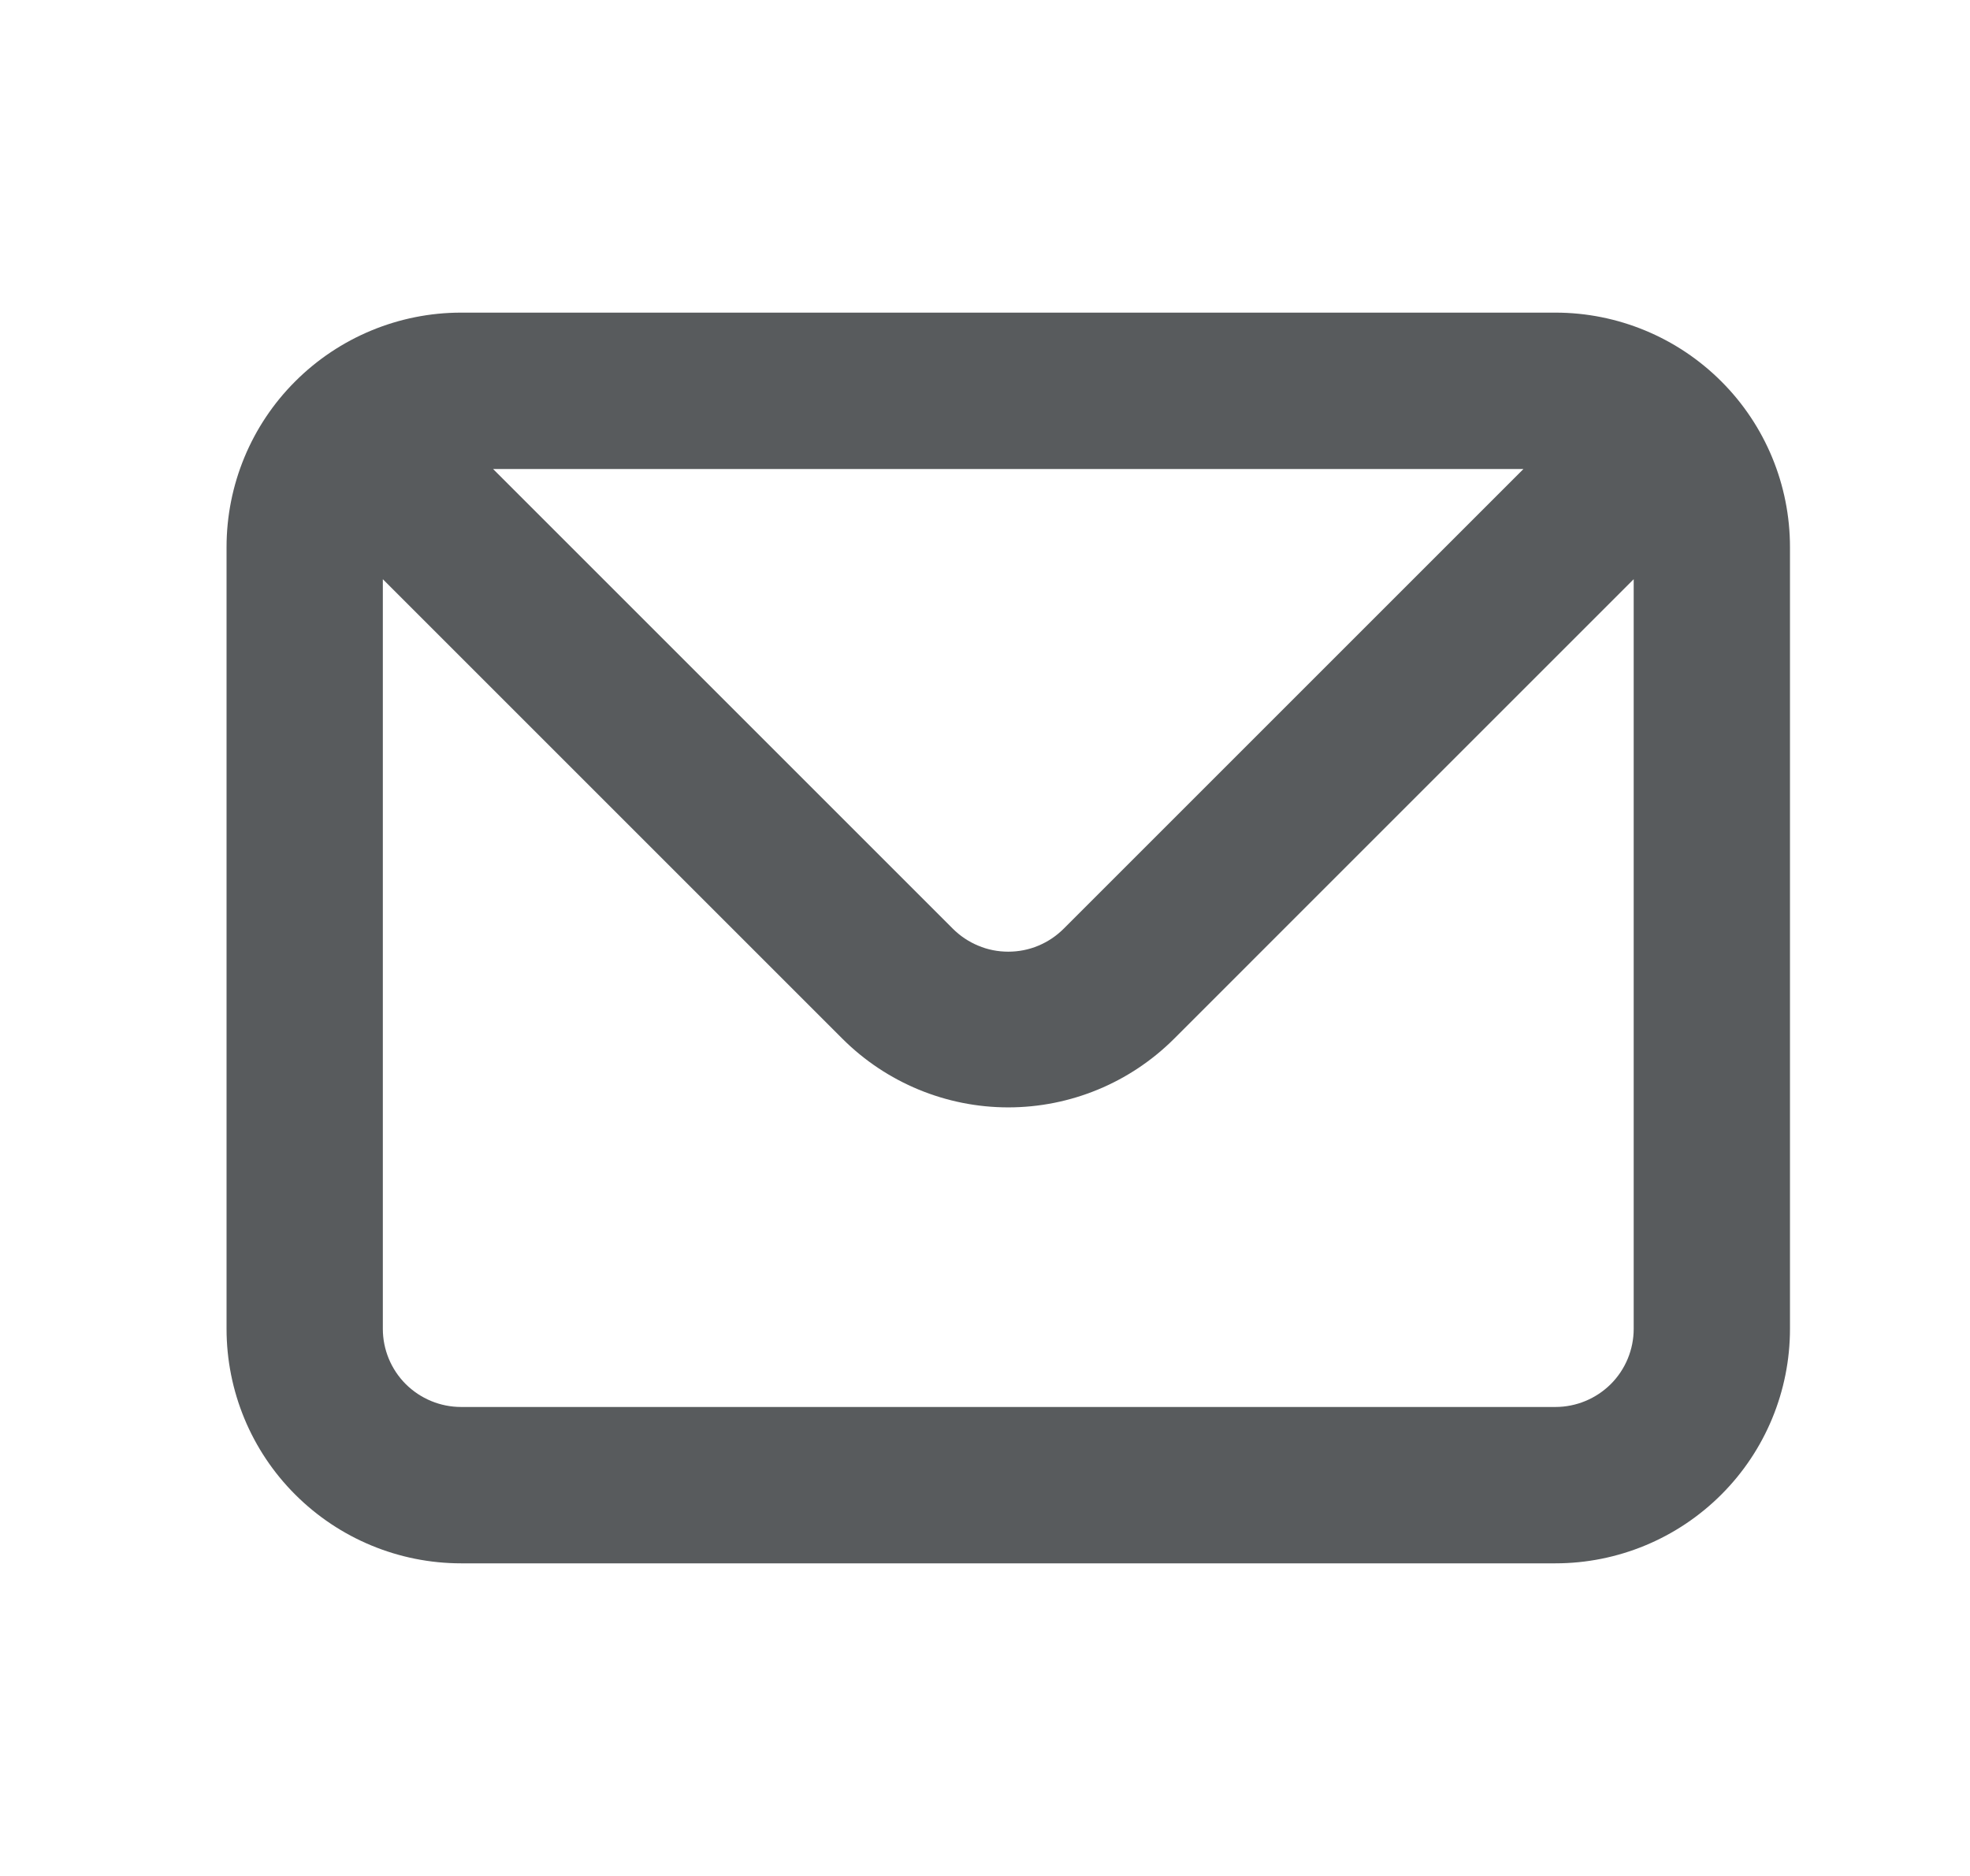 <svg width="21" height="20" viewBox="0 0 21 20" fill="none" xmlns="http://www.w3.org/2000/svg">
<path d="M16.581 3.333H4.915C4.252 3.333 3.616 3.597 3.147 4.066C2.678 4.534 2.415 5.17 2.415 5.833V14.167C2.415 14.83 2.678 15.466 3.147 15.934C3.616 16.403 4.252 16.667 4.915 16.667H16.581C17.244 16.667 17.88 16.403 18.349 15.934C18.818 15.466 19.081 14.83 19.081 14.167V5.833C19.081 5.17 18.818 4.534 18.349 4.066C17.88 3.597 17.244 3.333 16.581 3.333ZM16.24 5L11.34 9.9C11.262 9.978 11.17 10.04 11.069 10.082C10.967 10.125 10.858 10.146 10.748 10.146C10.638 10.146 10.529 10.125 10.428 10.082C10.326 10.04 10.234 9.978 10.156 9.9L5.256 5H16.24ZM17.415 14.167C17.415 14.388 17.327 14.6 17.171 14.756C17.014 14.912 16.802 15 16.581 15H4.915C4.694 15 4.482 14.912 4.325 14.756C4.169 14.6 4.081 14.388 4.081 14.167V6.175L8.981 11.075C9.45 11.543 10.086 11.806 10.748 11.806C11.411 11.806 12.046 11.543 12.515 11.075L17.415 6.175V14.167Z" fill="#585B5D"/>
</svg>
